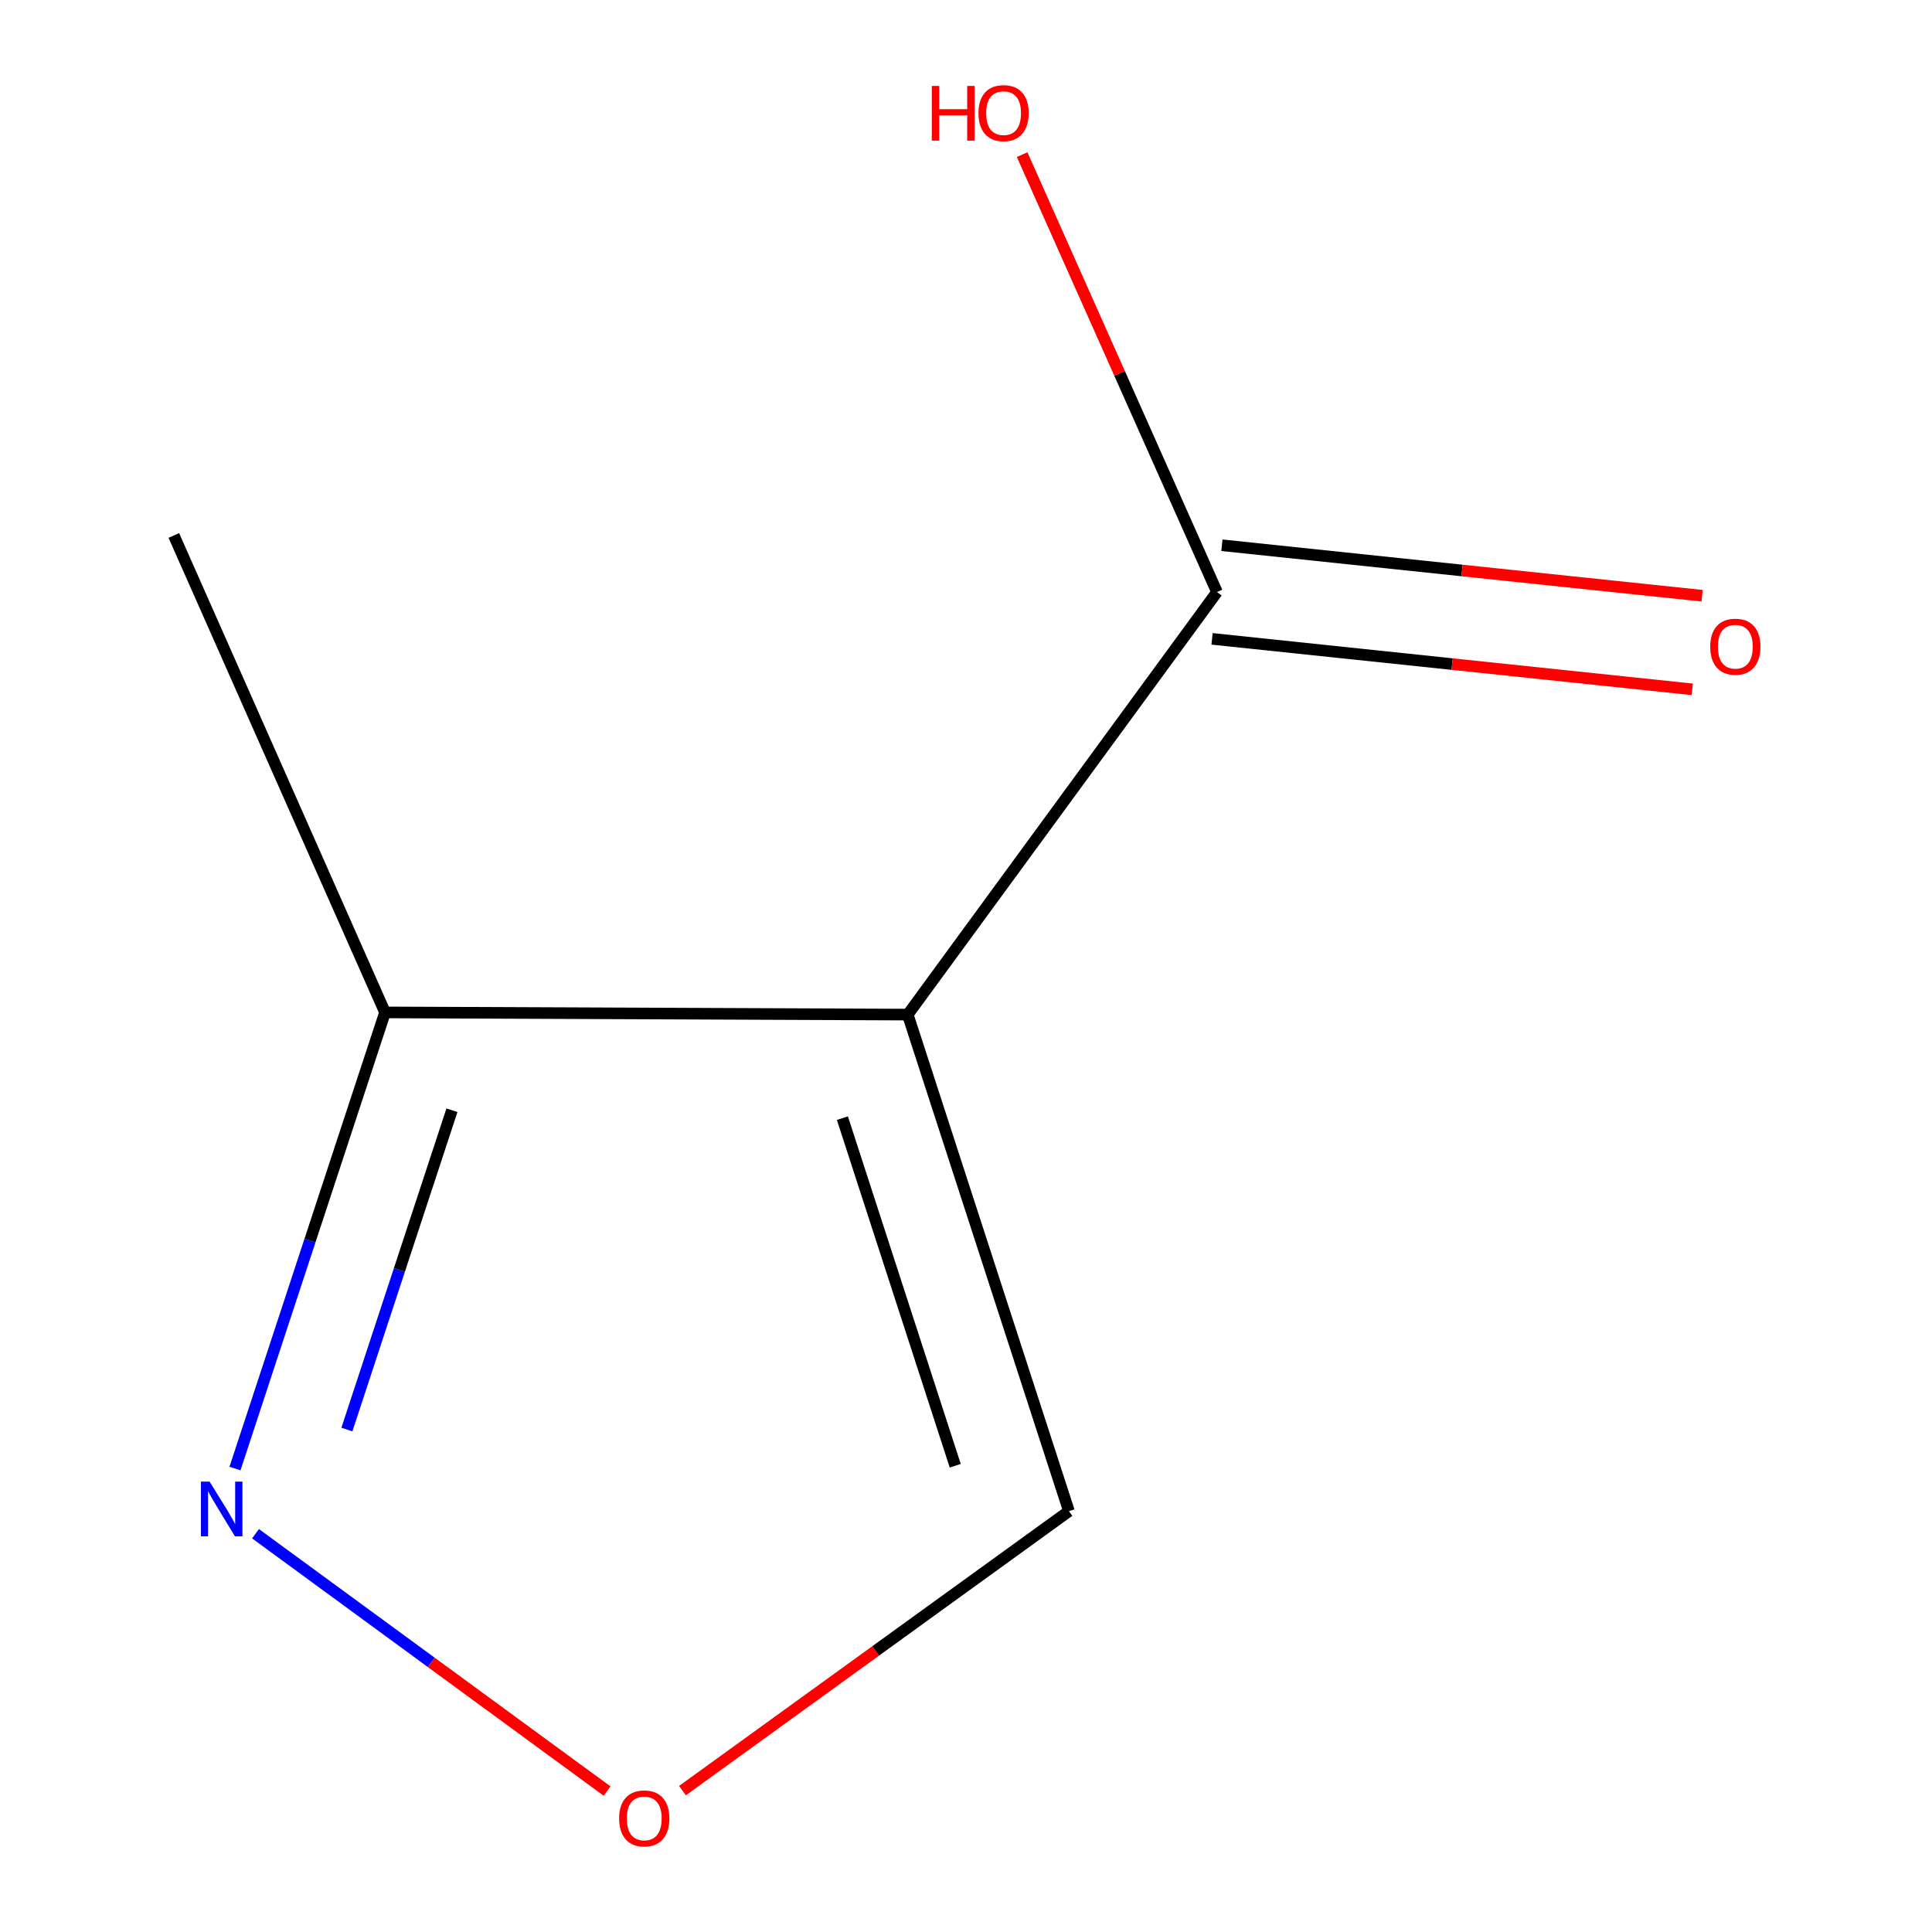 <?xml version='1.0' encoding='iso-8859-1'?>
<svg version='1.1' baseProfile='full'
              xmlns='http://www.w3.org/2000/svg'
                      xmlns:rdkit='http://www.rdkit.org/xml'
                      xmlns:xlink='http://www.w3.org/1999/xlink'
                  xml:space='preserve'
width='1000px' height='1000px' viewBox='0 0 1000 1000'>
<!-- END OF HEADER -->
<rect style='opacity:1.0;fill:#FFFFFF;stroke:none' width='1000' height='1000' x='0' y='0'> </rect>
<path class='bond-0' d='M 469.84,525.16 L 629.905,306.445' style='fill:none;fill-rule:evenodd;stroke:#000000;stroke-width:6px;stroke-linecap:butt;stroke-linejoin:miter;stroke-opacity:1' />
<path class='bond-2' d='M 469.84,525.16 L 199.295,524.023' style='fill:none;fill-rule:evenodd;stroke:#000000;stroke-width:6px;stroke-linecap:butt;stroke-linejoin:miter;stroke-opacity:1' />
<path class='bond-4' d='M 469.84,525.16 L 553.283,782.173' style='fill:none;fill-rule:evenodd;stroke:#000000;stroke-width:6px;stroke-linecap:butt;stroke-linejoin:miter;stroke-opacity:1' />
<path class='bond-4' d='M 436.02,578.756 L 494.43,758.665' style='fill:none;fill-rule:evenodd;stroke:#000000;stroke-width:6px;stroke-linecap:butt;stroke-linejoin:miter;stroke-opacity:1' />
<path class='bond-5' d='M 627.359,330.67 L 751.636,343.734' style='fill:none;fill-rule:evenodd;stroke:#000000;stroke-width:6px;stroke-linecap:butt;stroke-linejoin:miter;stroke-opacity:1' />
<path class='bond-5' d='M 751.636,343.734 L 875.913,356.797' style='fill:none;fill-rule:evenodd;stroke:#FF0000;stroke-width:6px;stroke-linecap:butt;stroke-linejoin:miter;stroke-opacity:1' />
<path class='bond-5' d='M 632.451,282.22 L 756.729,295.283' style='fill:none;fill-rule:evenodd;stroke:#000000;stroke-width:6px;stroke-linecap:butt;stroke-linejoin:miter;stroke-opacity:1' />
<path class='bond-5' d='M 756.729,295.283 L 881.006,308.346' style='fill:none;fill-rule:evenodd;stroke:#FF0000;stroke-width:6px;stroke-linecap:butt;stroke-linejoin:miter;stroke-opacity:1' />
<path class='bond-6' d='M 629.905,306.445 L 579.477,193.232' style='fill:none;fill-rule:evenodd;stroke:#000000;stroke-width:6px;stroke-linecap:butt;stroke-linejoin:miter;stroke-opacity:1' />
<path class='bond-6' d='M 579.477,193.232 L 529.049,80.019' style='fill:none;fill-rule:evenodd;stroke:#FF0000;stroke-width:6px;stroke-linecap:butt;stroke-linejoin:miter;stroke-opacity:1' />
<path class='bond-1' d='M 121.627,760.112 L 160.461,642.068' style='fill:none;fill-rule:evenodd;stroke:#0000FF;stroke-width:6px;stroke-linecap:butt;stroke-linejoin:miter;stroke-opacity:1' />
<path class='bond-1' d='M 160.461,642.068 L 199.295,524.023' style='fill:none;fill-rule:evenodd;stroke:#000000;stroke-width:6px;stroke-linecap:butt;stroke-linejoin:miter;stroke-opacity:1' />
<path class='bond-1' d='M 179.555,739.923 L 206.739,657.292' style='fill:none;fill-rule:evenodd;stroke:#0000FF;stroke-width:6px;stroke-linecap:butt;stroke-linejoin:miter;stroke-opacity:1' />
<path class='bond-1' d='M 206.739,657.292 L 233.923,574.661' style='fill:none;fill-rule:evenodd;stroke:#000000;stroke-width:6px;stroke-linecap:butt;stroke-linejoin:miter;stroke-opacity:1' />
<path class='bond-8' d='M 132.259,793.857 L 223.242,860.453' style='fill:none;fill-rule:evenodd;stroke:#0000FF;stroke-width:6px;stroke-linecap:butt;stroke-linejoin:miter;stroke-opacity:1' />
<path class='bond-8' d='M 223.242,860.453 L 314.225,927.049' style='fill:none;fill-rule:evenodd;stroke:#FF0000;stroke-width:6px;stroke-linecap:butt;stroke-linejoin:miter;stroke-opacity:1' />
<path class='bond-7' d='M 199.295,524.023 L 89.978,277.16' style='fill:none;fill-rule:evenodd;stroke:#000000;stroke-width:6px;stroke-linecap:butt;stroke-linejoin:miter;stroke-opacity:1' />
<path class='bond-3' d='M 353.24,926.823 L 453.262,854.498' style='fill:none;fill-rule:evenodd;stroke:#FF0000;stroke-width:6px;stroke-linecap:butt;stroke-linejoin:miter;stroke-opacity:1' />
<path class='bond-3' d='M 453.262,854.498 L 553.283,782.173' style='fill:none;fill-rule:evenodd;stroke:#000000;stroke-width:6px;stroke-linecap:butt;stroke-linejoin:miter;stroke-opacity:1' />
<path  class='atom-2' d='M 108.483 766.876
L 117.763 781.876
Q 118.683 783.356, 120.163 786.036
Q 121.643 788.716, 121.723 788.876
L 121.723 766.876
L 125.483 766.876
L 125.483 795.196
L 121.603 795.196
L 111.643 778.796
Q 110.483 776.876, 109.243 774.676
Q 108.043 772.476, 107.683 771.796
L 107.683 795.196
L 104.003 795.196
L 104.003 766.876
L 108.483 766.876
' fill='#0000FF'/>
<path  class='atom-4' d='M 320.458 941.208
Q 320.458 934.408, 323.818 930.608
Q 327.178 926.808, 333.458 926.808
Q 339.738 926.808, 343.098 930.608
Q 346.458 934.408, 346.458 941.208
Q 346.458 948.088, 343.058 952.008
Q 339.658 955.888, 333.458 955.888
Q 327.218 955.888, 323.818 952.008
Q 320.458 948.128, 320.458 941.208
M 333.458 952.688
Q 337.778 952.688, 340.098 949.808
Q 342.458 946.888, 342.458 941.208
Q 342.458 935.648, 340.098 932.848
Q 337.778 930.008, 333.458 930.008
Q 329.138 930.008, 326.778 932.808
Q 324.458 935.608, 324.458 941.208
Q 324.458 946.928, 326.778 949.808
Q 329.138 952.688, 333.458 952.688
' fill='#FF0000'/>
<path  class='atom-6' d='M 885.204 334.727
Q 885.204 327.927, 888.564 324.127
Q 891.924 320.327, 898.204 320.327
Q 904.484 320.327, 907.844 324.127
Q 911.204 327.927, 911.204 334.727
Q 911.204 341.607, 907.804 345.527
Q 904.404 349.407, 898.204 349.407
Q 891.964 349.407, 888.564 345.527
Q 885.204 341.647, 885.204 334.727
M 898.204 346.207
Q 902.524 346.207, 904.844 343.327
Q 907.204 340.407, 907.204 334.727
Q 907.204 329.167, 904.844 326.367
Q 902.524 323.527, 898.204 323.527
Q 893.884 323.527, 891.524 326.327
Q 889.204 329.127, 889.204 334.727
Q 889.204 340.447, 891.524 343.327
Q 893.884 346.207, 898.204 346.207
' fill='#FF0000'/>
<path  class='atom-7' d='M 482.291 44.472
L 486.131 44.472
L 486.131 56.512
L 500.611 56.512
L 500.611 44.472
L 504.451 44.472
L 504.451 72.792
L 500.611 72.792
L 500.611 59.712
L 486.131 59.712
L 486.131 72.792
L 482.291 72.792
L 482.291 44.472
' fill='#FF0000'/>
<path  class='atom-7' d='M 506.451 58.552
Q 506.451 51.752, 509.811 47.952
Q 513.171 44.152, 519.451 44.152
Q 525.731 44.152, 529.091 47.952
Q 532.451 51.752, 532.451 58.552
Q 532.451 65.432, 529.051 69.352
Q 525.651 73.232, 519.451 73.232
Q 513.211 73.232, 509.811 69.352
Q 506.451 65.472, 506.451 58.552
M 519.451 70.032
Q 523.771 70.032, 526.091 67.152
Q 528.451 64.232, 528.451 58.552
Q 528.451 52.992, 526.091 50.192
Q 523.771 47.352, 519.451 47.352
Q 515.131 47.352, 512.771 50.152
Q 510.451 52.952, 510.451 58.552
Q 510.451 64.272, 512.771 67.152
Q 515.131 70.032, 519.451 70.032
' fill='#FF0000'/>
</svg>
